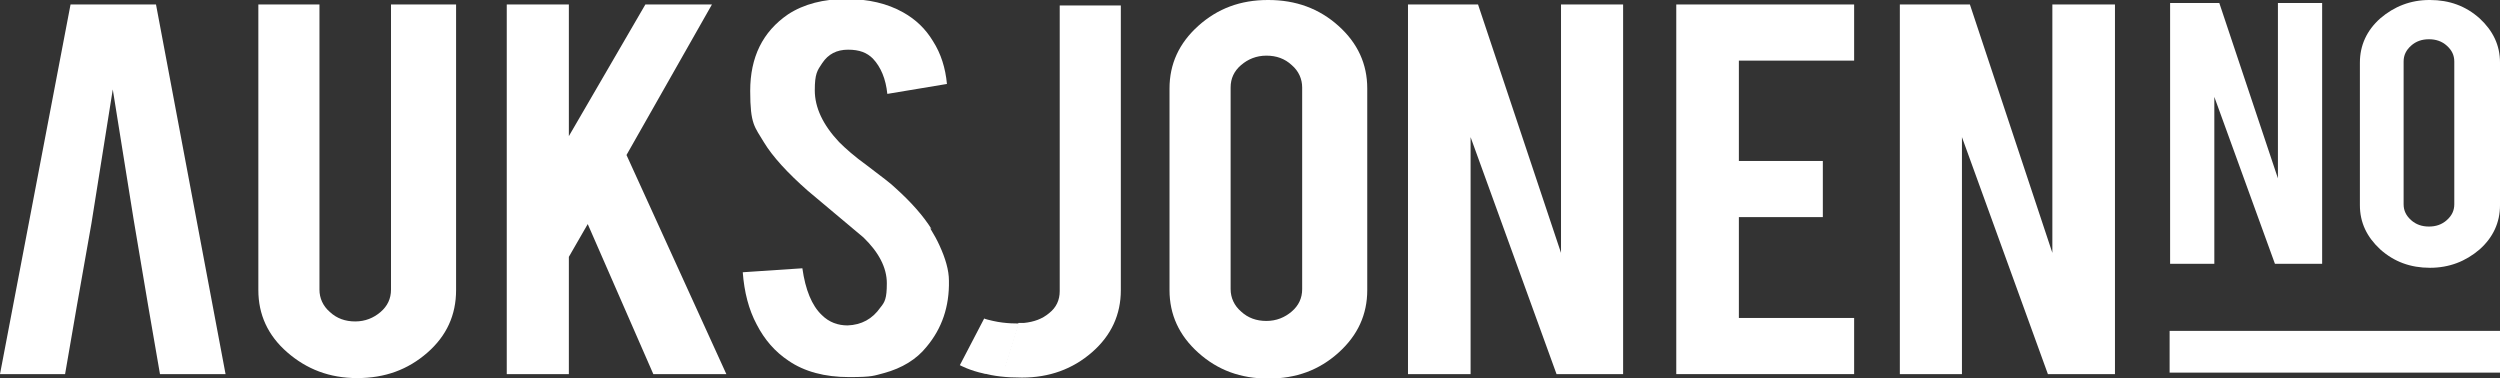 <?xml version="1.0" encoding="UTF-8"?> <svg xmlns="http://www.w3.org/2000/svg" id="Layer_1" version="1.1" viewBox="0 0 503.2 76.1"><rect x="0" y="0" width="503.2" height="76.1" fill="#333333" stroke="none"/><!-- Generator: Adobe Illustrator 29.8.1, SVG Export Plug-In . SVG Version: 2.1.1 Build 2) --><defs><style> .st0 { fill: #fff; } </style></defs><g><path class="st0" d="M446.7.6l11.8,35.3V.6h8.9v52.5h-9.5l-12.2-33.6v33.6h-8.9V.6h10Z"></path><path class="st0" d="M489.1,0c3.9,0,7.2,1.2,10,3.7,2.7,2.5,4.1,5.4,4.1,8.9v28.7c0,3.5-1.4,6.5-4.1,8.9-2.8,2.4-6.1,3.7-10,3.7s-7.2-1.2-10-3.7c-2.7-2.5-4.1-5.4-4.1-8.9V12.6c0-3.5,1.4-6.5,4.1-8.9,2.8-2.4,6.1-3.7,9.9-3.7ZM494,12.4c0-1.3-.5-2.3-1.5-3.2-1-.9-2.2-1.3-3.6-1.3s-2.6.4-3.6,1.3c-1,.9-1.5,1.9-1.5,3.2v28.7c0,1.3.5,2.3,1.5,3.2,1,.9,2.2,1.3,3.6,1.3s2.6-.4,3.6-1.3c1-.9,1.5-1.9,1.5-3.2V12.4Z"></path></g><polygon class="st0" points="14.2 .9 0 75.3 13.1 75.3 15.5 61.4 18.4 45 22.7 18 26.9 44.2 29.8 61.4 32.2 75.3 45.4 75.3 31.4 .9 14.2 .9"></polygon><path class="st0" d="M78.7,58.3c0,1.8-.7,3.3-2.1,4.5-1.4,1.2-3.1,1.9-5.1,1.9s-3.7-.6-5.1-1.9c-1.4-1.2-2.1-2.8-2.1-4.5V.9h-12.3v57.5c0,4.9,1.9,9.1,5.8,12.5,3.9,3.4,8.5,5.2,14.1,5.2s10.2-1.7,14.1-5.1c3.9-3.4,5.8-7.6,5.8-12.6V.9h-13.1v57.3Z"></path><polygon class="st0" points="143.3 .9 129.9 .9 114.5 27.4 114.5 .9 102 .9 102 75.3 114.5 75.3 114.5 51.7 118.3 45.1 131.5 75.3 146.2 75.3 126.1 31.2 143.3 .9"></polygon><path class="st0" d="M187.5,46.1c-1.7-2.7-4.1-5.4-7.2-8.2-.9-.9-2.9-2.4-5.8-4.6-2.5-1.8-4.3-3.4-5.6-4.7-3.3-3.5-4.9-7-4.9-10.4s.5-4,1.5-5.5c1.2-1.8,2.9-2.7,5.2-2.7s3.8.6,5,1.8c1.6,1.7,2.6,4.1,2.9,7.1l12-2c-.3-3.2-1.2-6.1-2.8-8.6-1.5-2.5-3.5-4.4-6-5.8-3.2-1.8-7-2.7-11.5-2.7s-8.5,1-11.7,3.1c-5.1,3.5-7.6,8.6-7.6,15.4s.9,7.2,2.8,10.4c1.7,2.8,4.7,6.1,8.8,9.7,5,4.2,8.7,7.3,11.2,9.4,3.1,3,4.7,6.1,4.7,9.2s-.4,3.8-1.3,4.9c-1.6,2.3-3.8,3.5-6.6,3.6-1.9,0-3.7-.6-5.2-2.1-2-1.9-3.3-5.1-3.9-9.4l-12,.8c.3,4,1.2,7.5,2.8,10.5,1.6,3.1,3.7,5.5,6.4,7.3,3.2,2.2,7.3,3.3,12.2,3.3s5-.3,7-.8c3.7-1,6.6-2.8,8.6-5.3,3.1-3.7,4.6-8.1,4.5-13.3,0-2.1-.7-4.5-1.9-7.1-.5-1.1-1.1-2.2-1.9-3.5Z"></path><path class="st0" d="M213.3,58.6c0,1.8-.7,3.3-2.1,4.4-1.4,1.2-3.1,1.8-5.1,2-.4,0-.7,0-1.1,0h0l-2.7,8.7s-2.2,1.8-4.4,1.4c2,.6,4.6.9,7.8.9,5.5,0,10.2-1.7,14.1-5.1,3.9-3.4,5.8-7.6,5.8-12.5V1.1h-12.3v57.6Z"></path><path class="st0" d="M255.2,0c-5.5,0-10.1,1.7-14,5.2-3.9,3.5-5.8,7.7-5.8,12.6v40.6c0,4.9,1.9,9.1,5.8,12.6,3.9,3.5,8.5,5.2,14.1,5.2s10.2-1.7,14.1-5.2c3.9-3.5,5.8-7.7,5.8-12.6V17.8c0-4.9-1.9-9.1-5.8-12.6-3.9-3.5-8.6-5.2-14.1-5.2ZM262.1,58.2c0,1.8-.7,3.3-2.1,4.5-1.4,1.2-3.1,1.9-5.1,1.9s-3.7-.6-5.1-1.9c-1.4-1.2-2.1-2.8-2.1-4.5V17.6c0-1.8.7-3.3,2.1-4.5,1.4-1.2,3.1-1.9,5.1-1.9s3.7.6,5.1,1.9c1.4,1.2,2.1,2.8,2.1,4.5v40.7Z"></path><polygon class="st0" points="314.2 50.9 297.5 .9 283.4 .9 283.4 75.3 296 75.3 296 27.6 313.3 75.3 326.7 75.3 326.7 .9 314.2 .9 314.2 50.9"></polygon><polygon class="st0" points="337.4 75.3 373.2 75.3 373.2 64 350 64 350 43.7 366.9 43.7 366.9 32.4 350 32.4 350 12.2 373.2 12.2 373.2 .9 337.4 .9 337.4 75.3"></polygon><polygon class="st0" points="413.1 .9 413.1 50.9 396.5 .9 382.4 .9 382.4 75.3 394.9 75.3 394.9 27.6 412.2 75.3 425.7 75.3 425.7 .9 413.1 .9"></polygon><path class="st0" d="M202.4,73.8l2.7-8.7h0s-2.6.1-5.2-.5c-1.8-.4-1.8-.5-1.8-.5l-4.9,9.4s2,1.1,4.9,1.7c2.1.5,4.4-1.4,4.4-1.4Z"></path><rect class="st0" x="436.7" y="66.6" width="66.5" height="8.4"></rect></svg> 